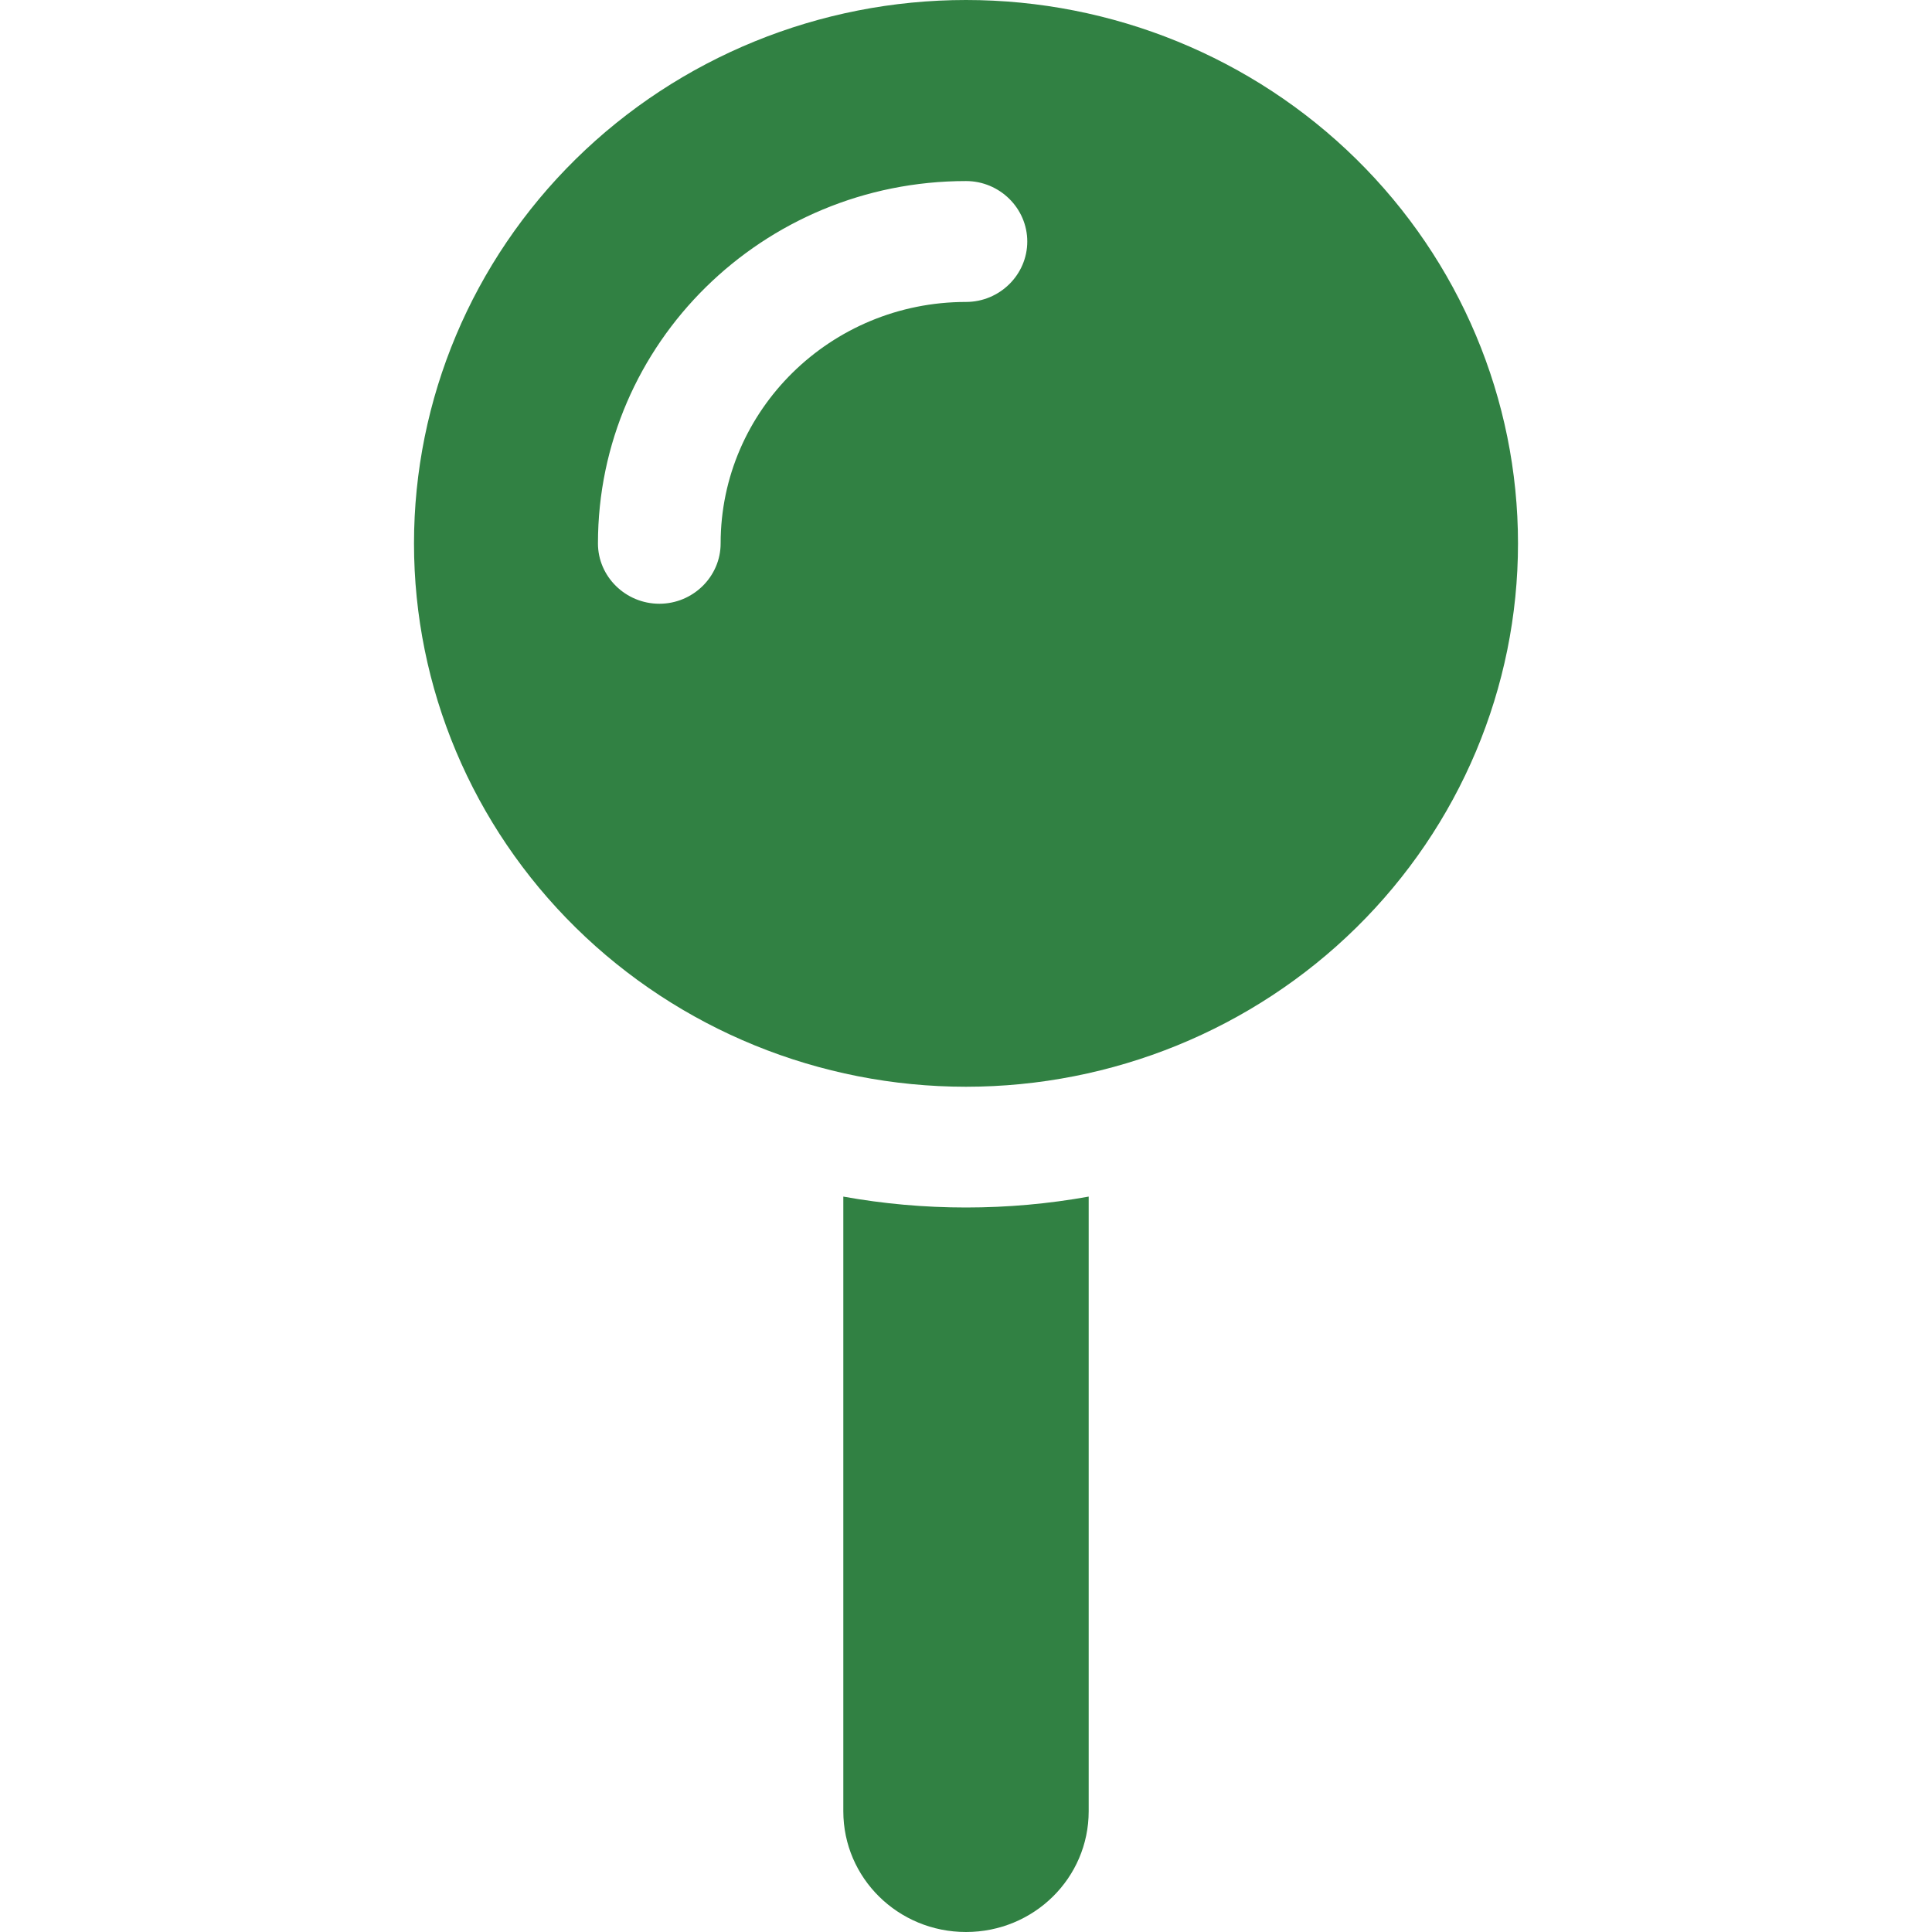 <svg width="14" height="14" viewBox="0 0 14 14" fill="none" xmlns="http://www.w3.org/2000/svg">
<g clip-path="url(#clip0_126_2790)">
<path d="M3 3.938C3 2.893 3.421 1.892 4.172 1.153C4.922 0.415 5.939 0 7 0C8.061 0 9.078 0.415 9.828 1.153C10.579 1.892 11 2.893 11 3.938C11 4.982 10.579 5.983 9.828 6.722C9.078 7.46 8.061 7.875 7 7.875C5.939 7.875 4.922 7.46 4.172 6.722C3.421 5.983 3 4.982 3 3.938ZM7 2.188C7.244 2.188 7.444 1.991 7.444 1.75C7.444 1.509 7.244 1.312 7 1.312C5.528 1.312 4.333 2.488 4.333 3.938C4.333 4.178 4.533 4.375 4.778 4.375C5.022 4.375 5.222 4.178 5.222 3.938C5.222 2.972 6.019 2.188 7 2.188ZM6.111 13.125V8.671C6.4 8.723 6.697 8.75 7 8.75C7.303 8.75 7.6 8.723 7.889 8.671V13.125C7.889 13.609 7.492 14 7 14C6.508 14 6.111 13.609 6.111 13.125Z" fill="#318143"/>
</g>
<defs>
<clipPath id="clip0_126_2790">
<rect width="14" height="14" fill="white"/>
</clipPath>
</defs>
</svg>
